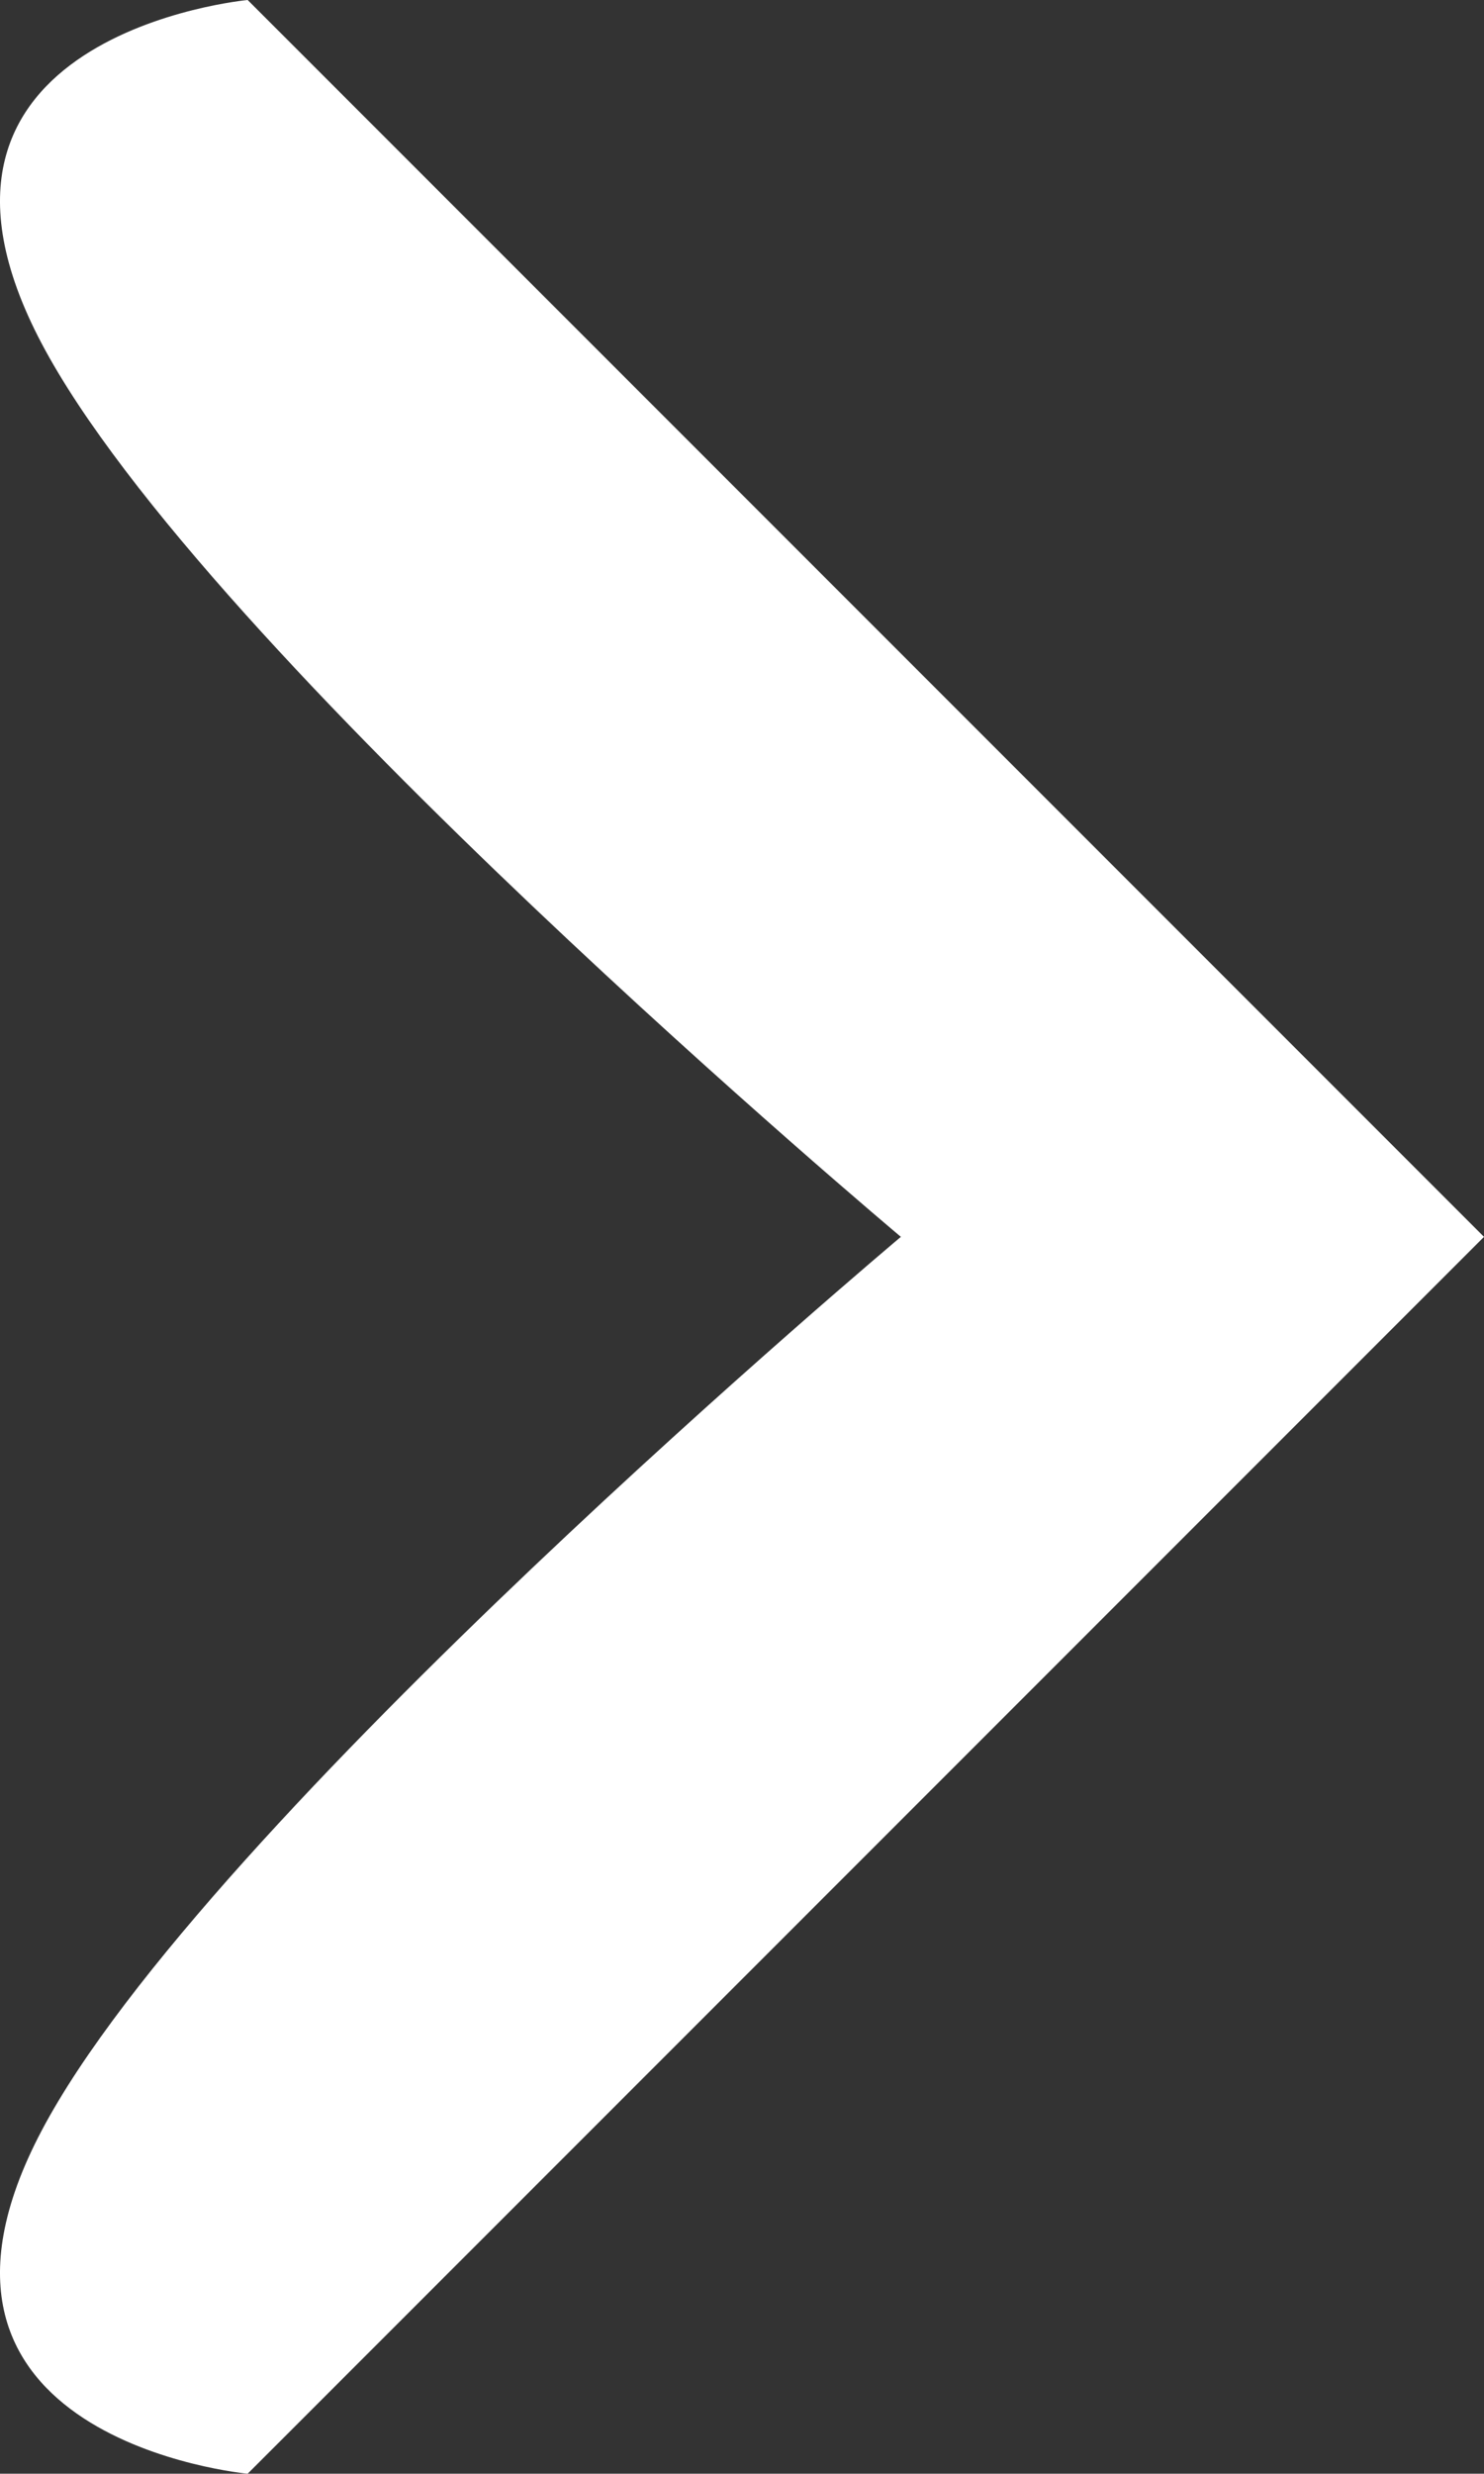 <svg xmlns="http://www.w3.org/2000/svg" width="7.202" height="12" viewBox="0 0 7.202 12">
  <rect x="0" y="0" width="7.202" height="12" fill="#333333" stroke="none"/>
  <g id="ic_keyboard_arrow_up_24px" transform="translate(15.202 -6) rotate(90)">
    <path id="Path_1" data-name="Path 1" d="M7.666,15C9.166,14.208,12,10.83,12,10.83s2.836,3.378,4.336,4.17S18,14,18,14L12,8,6,14S6.166,15.792,7.666,15Z" fill="#fff"/>
  </g>
</svg>

